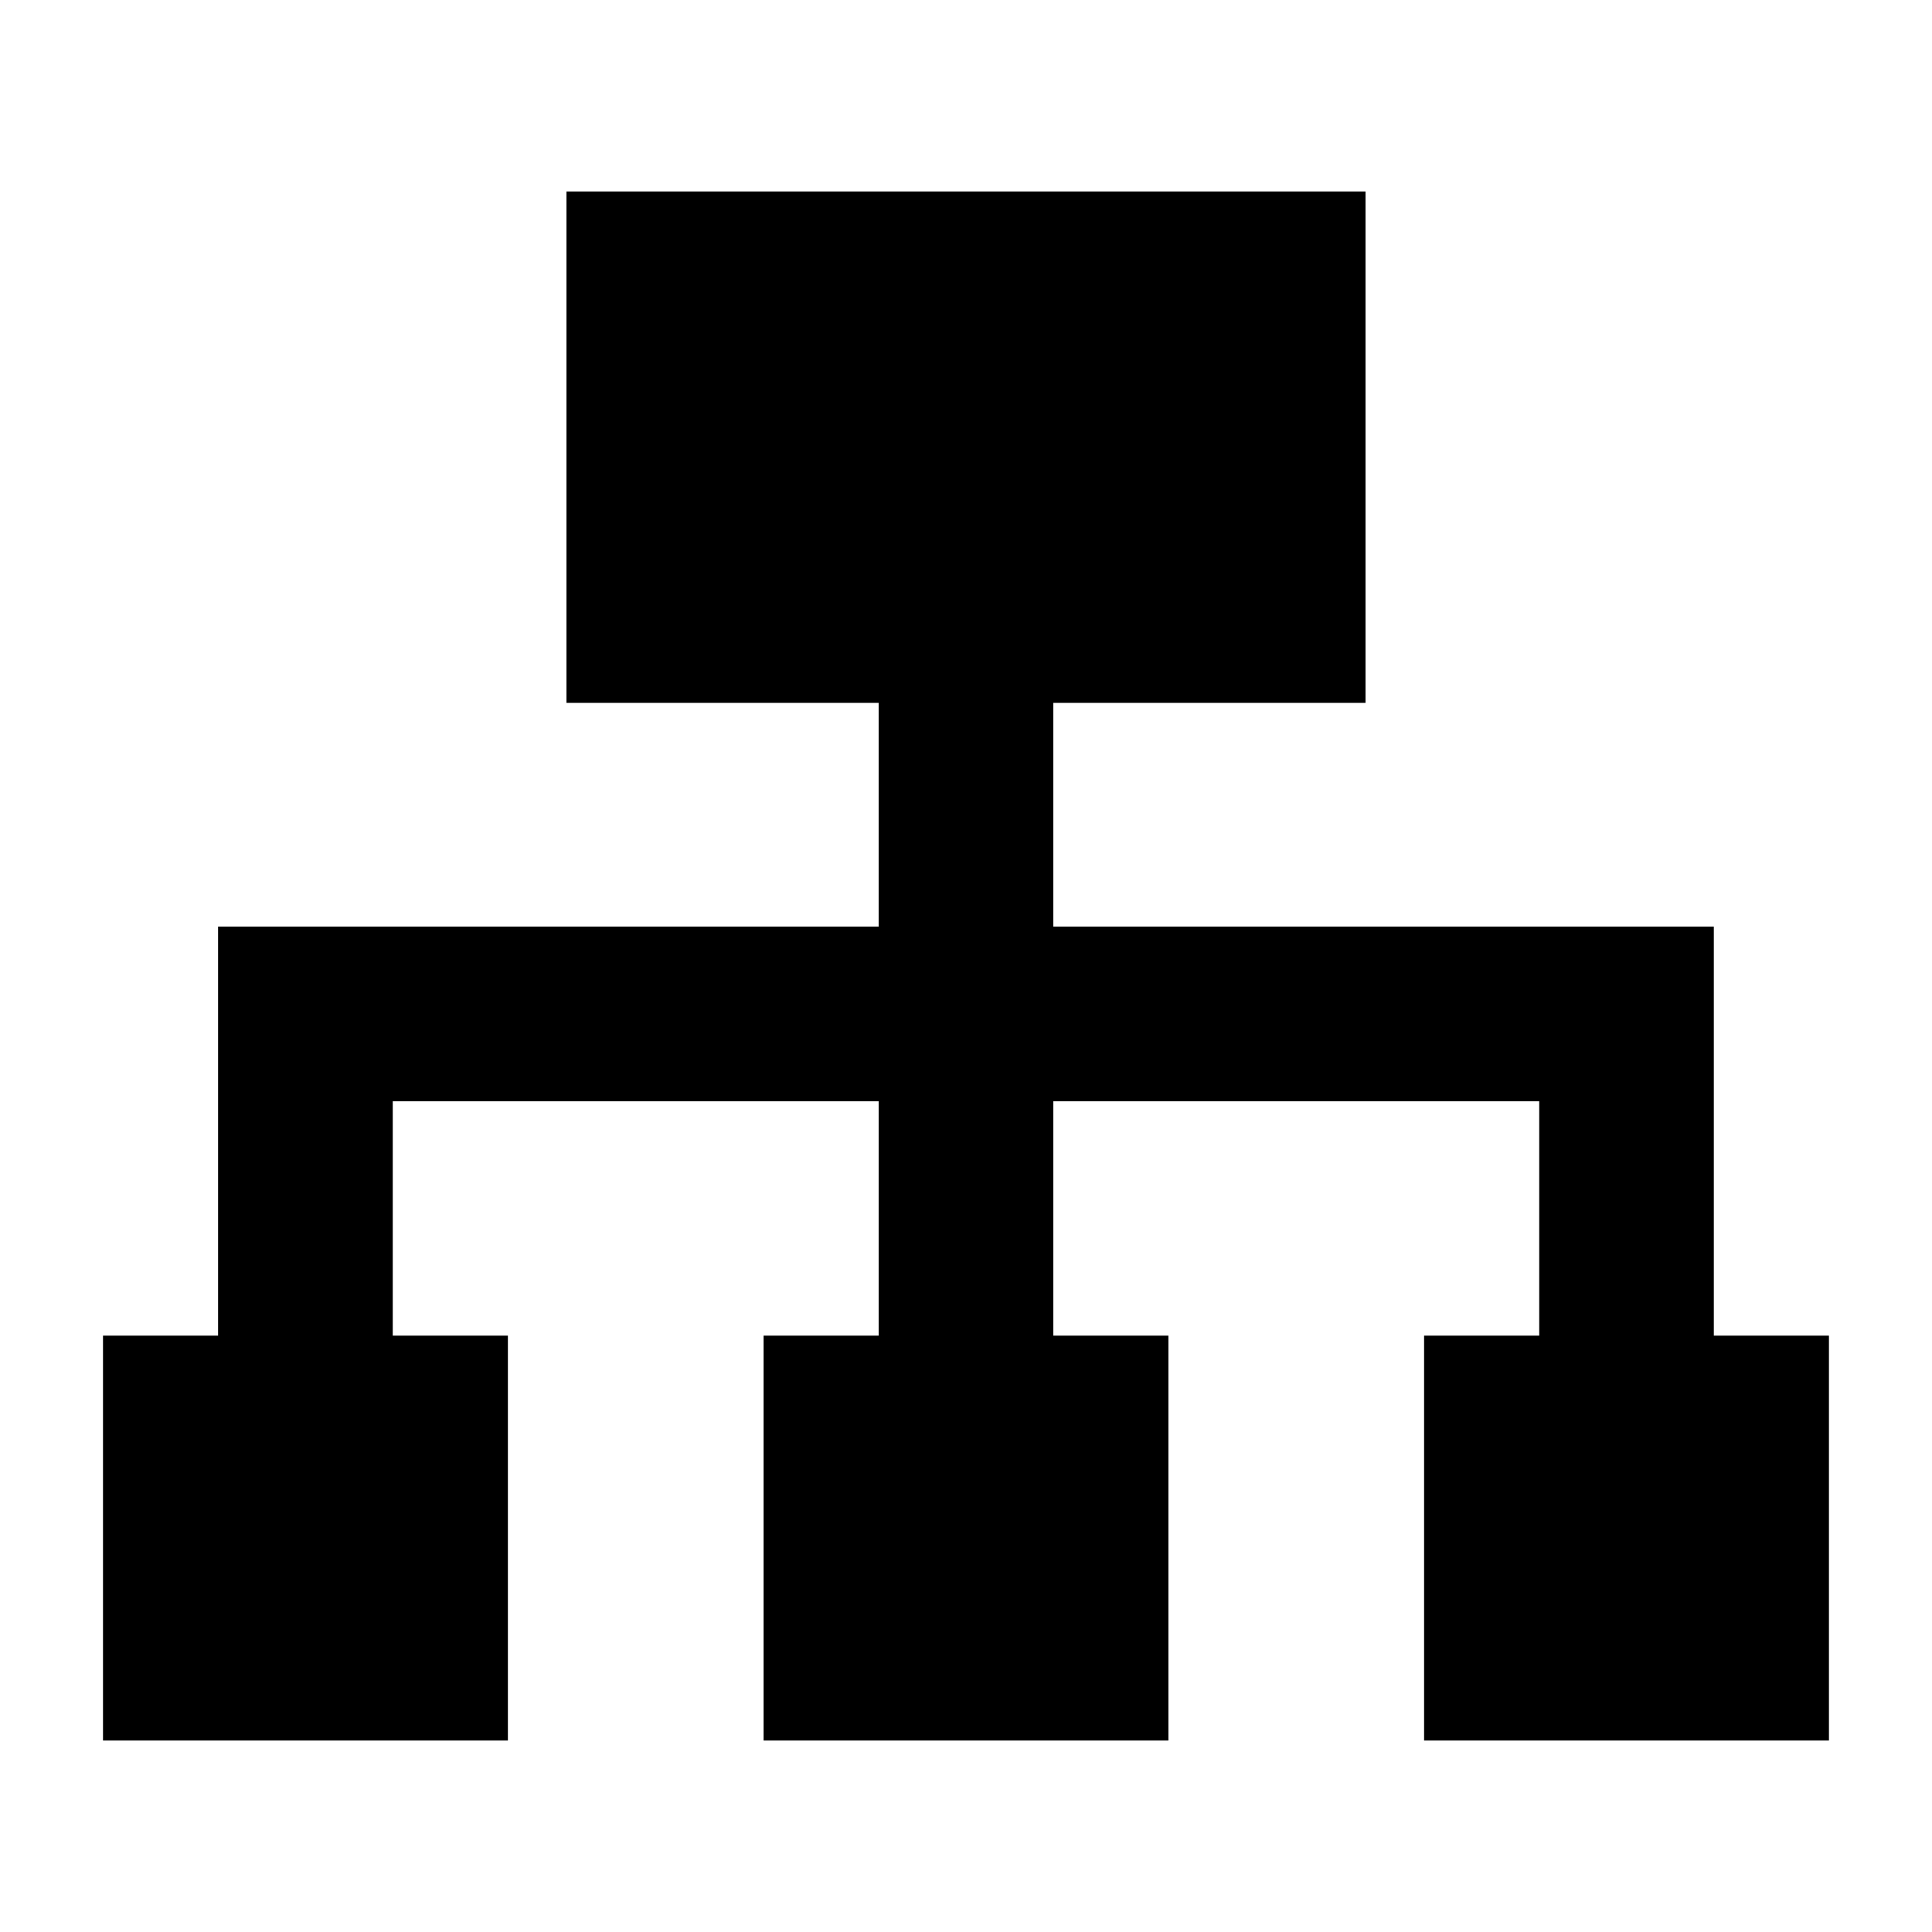 <?xml version="1.0" encoding="UTF-8"?>
<!-- Uploaded to: SVG Find, www.svgrepo.com, Generator: SVG Find Mixer Tools -->
<svg fill="#000000" width="800px" height="800px" version="1.1" viewBox="144 144 512 512" xmlns="http://www.w3.org/2000/svg">
 <path d="m598.18 497.96v-108.4h-175.04v-59.289h82.738v-135.53h-211.76v135.53h82.734v59.289h-175.06v108.4h-30.496v107.3h107.3v-107.3h-30.512v-62.109h128.77v62.109h-30.496v107.3h107.28v-107.3h-30.496v-62.109h128.77v62.109h-30.512v107.3h107.29v-107.3z"/>
</svg>